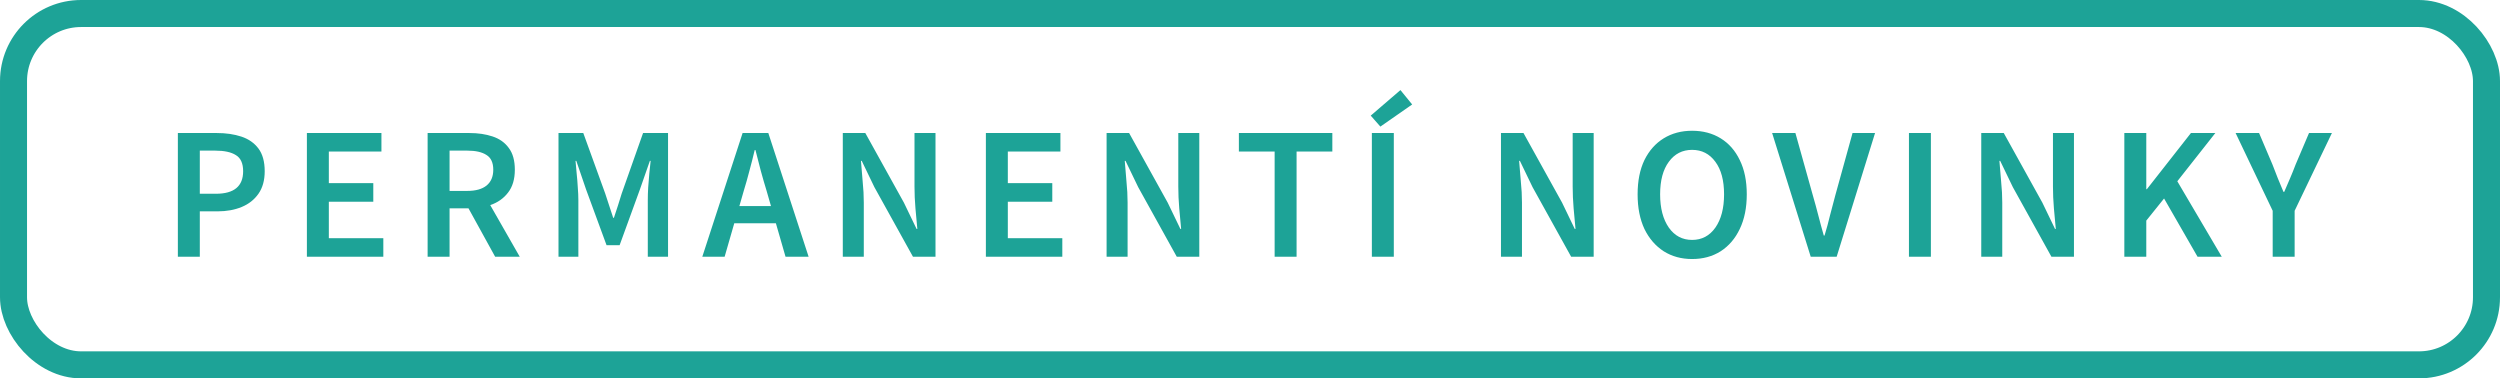 <svg width="185" height="28" viewBox="0 0 185 28" fill="none" xmlns="http://www.w3.org/2000/svg">
<rect x="1" y="1" width="183" height="26" rx="5" stroke="#1DA397" stroke-width="2"/>
<path d="M13.162 19V9.844H16.046C16.727 9.844 17.334 9.933 17.866 10.11C18.398 10.287 18.818 10.581 19.126 10.992C19.434 11.403 19.588 11.963 19.588 12.672C19.588 13.344 19.434 13.899 19.126 14.338C18.818 14.777 18.403 15.103 17.88 15.318C17.357 15.533 16.765 15.64 16.102 15.64H14.786V19H13.162ZM14.786 14.338H15.976C17.32 14.338 17.992 13.783 17.992 12.672C17.992 12.093 17.815 11.697 17.46 11.482C17.115 11.258 16.601 11.146 15.92 11.146H14.786V14.338ZM22.71 19V9.844H28.226V11.216H24.334V13.554H27.624V14.926H24.334V17.628H28.366V19H22.71ZM31.644 19V9.844H34.738C35.372 9.844 35.942 9.928 36.446 10.096C36.959 10.264 37.36 10.549 37.65 10.95C37.948 11.342 38.098 11.879 38.098 12.56C38.098 13.26 37.93 13.825 37.594 14.254C37.267 14.683 36.828 14.991 36.278 15.178L38.462 19H36.642L34.668 15.416H33.268V19H31.644ZM33.268 14.128H34.57C35.195 14.128 35.671 13.997 35.998 13.736C36.334 13.465 36.502 13.073 36.502 12.56C36.502 12.037 36.334 11.673 35.998 11.468C35.671 11.253 35.195 11.146 34.57 11.146H33.268V14.128ZM41.329 19V9.844H43.163L44.787 14.324C44.889 14.613 44.987 14.912 45.081 15.22C45.184 15.519 45.282 15.817 45.375 16.116H45.431C45.533 15.817 45.632 15.519 45.725 15.22C45.818 14.912 45.911 14.613 46.005 14.324L47.587 9.844H49.435V19H47.937V14.814C47.937 14.525 47.946 14.212 47.965 13.876C47.993 13.531 48.021 13.185 48.049 12.84C48.086 12.495 48.119 12.182 48.147 11.902H48.091L47.349 14.03L45.851 18.146H44.885L43.373 14.03L42.645 11.902H42.589C42.617 12.182 42.645 12.495 42.673 12.84C42.71 13.185 42.738 13.531 42.757 13.876C42.785 14.212 42.799 14.525 42.799 14.814V19H41.329ZM55.036 14.128L54.714 15.248H57.052L56.73 14.128C56.581 13.643 56.436 13.143 56.296 12.63C56.166 12.117 56.035 11.608 55.904 11.104H55.848C55.727 11.617 55.596 12.131 55.456 12.644C55.326 13.148 55.186 13.643 55.036 14.128ZM51.97 19L54.952 9.844H56.856L59.838 19H58.13L57.416 16.522H54.336L53.622 19H51.97ZM62.367 19V9.844H64.033L66.889 14.996L67.827 16.942H67.883C67.846 16.475 67.799 15.967 67.743 15.416C67.696 14.865 67.673 14.333 67.673 13.82V9.844H69.227V19H67.561L64.705 13.848L63.767 11.902H63.711C63.748 12.387 63.79 12.896 63.837 13.428C63.893 13.96 63.921 14.483 63.921 14.996V19H62.367ZM72.955 19V9.844H78.471V11.216H74.579V13.554H77.869V14.926H74.579V17.628H78.611V19H72.955ZM81.888 19V9.844H83.554L86.41 14.996L87.348 16.942H87.404C87.367 16.475 87.32 15.967 87.264 15.416C87.217 14.865 87.194 14.333 87.194 13.82V9.844H88.748V19H87.082L84.226 13.848L83.288 11.902H83.232C83.269 12.387 83.311 12.896 83.358 13.428C83.414 13.96 83.442 14.483 83.442 14.996V19H81.888ZM94.323 19V11.216H91.677V9.844H98.593V11.216H95.947V19H94.323ZM101.518 19V9.844H103.142V19H101.518ZM102.148 9.368L101.434 8.556L103.632 6.666L104.5 7.73L102.148 9.368ZM111.072 19V9.844H112.738L115.594 14.996L116.532 16.942H116.588C116.55 16.475 116.504 15.967 116.448 15.416C116.401 14.865 116.378 14.333 116.378 13.82V9.844H117.932V19H116.266L113.41 13.848L112.472 11.902H112.416C112.453 12.387 112.495 12.896 112.542 13.428C112.598 13.96 112.626 14.483 112.626 14.996V19H111.072ZM125.215 19.168C124.422 19.168 123.722 18.977 123.115 18.594C122.509 18.202 122.033 17.651 121.687 16.942C121.351 16.223 121.183 15.369 121.183 14.38C121.183 13.391 121.351 12.546 121.687 11.846C122.033 11.146 122.509 10.609 123.115 10.236C123.722 9.863 124.422 9.676 125.215 9.676C126.018 9.676 126.723 9.863 127.329 10.236C127.936 10.609 128.407 11.146 128.743 11.846C129.089 12.546 129.261 13.391 129.261 14.38C129.261 15.369 129.089 16.223 128.743 16.942C128.407 17.651 127.936 18.202 127.329 18.594C126.723 18.977 126.018 19.168 125.215 19.168ZM125.215 17.754C125.934 17.754 126.508 17.451 126.937 16.844C127.367 16.228 127.581 15.407 127.581 14.38C127.581 13.353 127.367 12.551 126.937 11.972C126.508 11.384 125.934 11.09 125.215 11.09C124.497 11.09 123.923 11.384 123.493 11.972C123.064 12.551 122.849 13.353 122.849 14.38C122.849 15.407 123.064 16.228 123.493 16.844C123.923 17.451 124.497 17.754 125.215 17.754ZM133.994 19L131.138 9.844H132.86L134.148 14.45C134.297 14.963 134.433 15.458 134.554 15.934C134.675 16.41 134.811 16.909 134.96 17.432H135.016C135.175 16.909 135.31 16.41 135.422 15.934C135.543 15.458 135.674 14.963 135.814 14.45L137.088 9.844H138.754L135.912 19H133.994ZM141.262 19V9.844H142.886V19H141.262ZM146.613 19V9.844H148.279L151.135 14.996L152.073 16.942H152.129C152.092 16.475 152.045 15.967 151.989 15.416C151.943 14.865 151.919 14.333 151.919 13.82V9.844H153.473V19H151.807L148.951 13.848L148.013 11.902H147.957C147.995 12.387 148.037 12.896 148.083 13.428C148.139 13.96 148.167 14.483 148.167 14.996V19H146.613ZM157.201 19V9.844H158.825V14.002H158.867L162.129 9.844H163.935L161.121 13.414L164.411 19H162.619L160.141 14.688L158.825 16.326V19H157.201ZM168.179 19V15.598L165.435 9.844H167.171L168.165 12.182C168.296 12.527 168.427 12.863 168.557 13.19C168.688 13.507 168.828 13.843 168.977 14.198H169.033C169.183 13.843 169.327 13.507 169.467 13.19C169.607 12.863 169.743 12.527 169.873 12.182L170.867 9.844H172.561L169.803 15.598V19H168.179Z" fill="#1DA397"/>
</svg>
